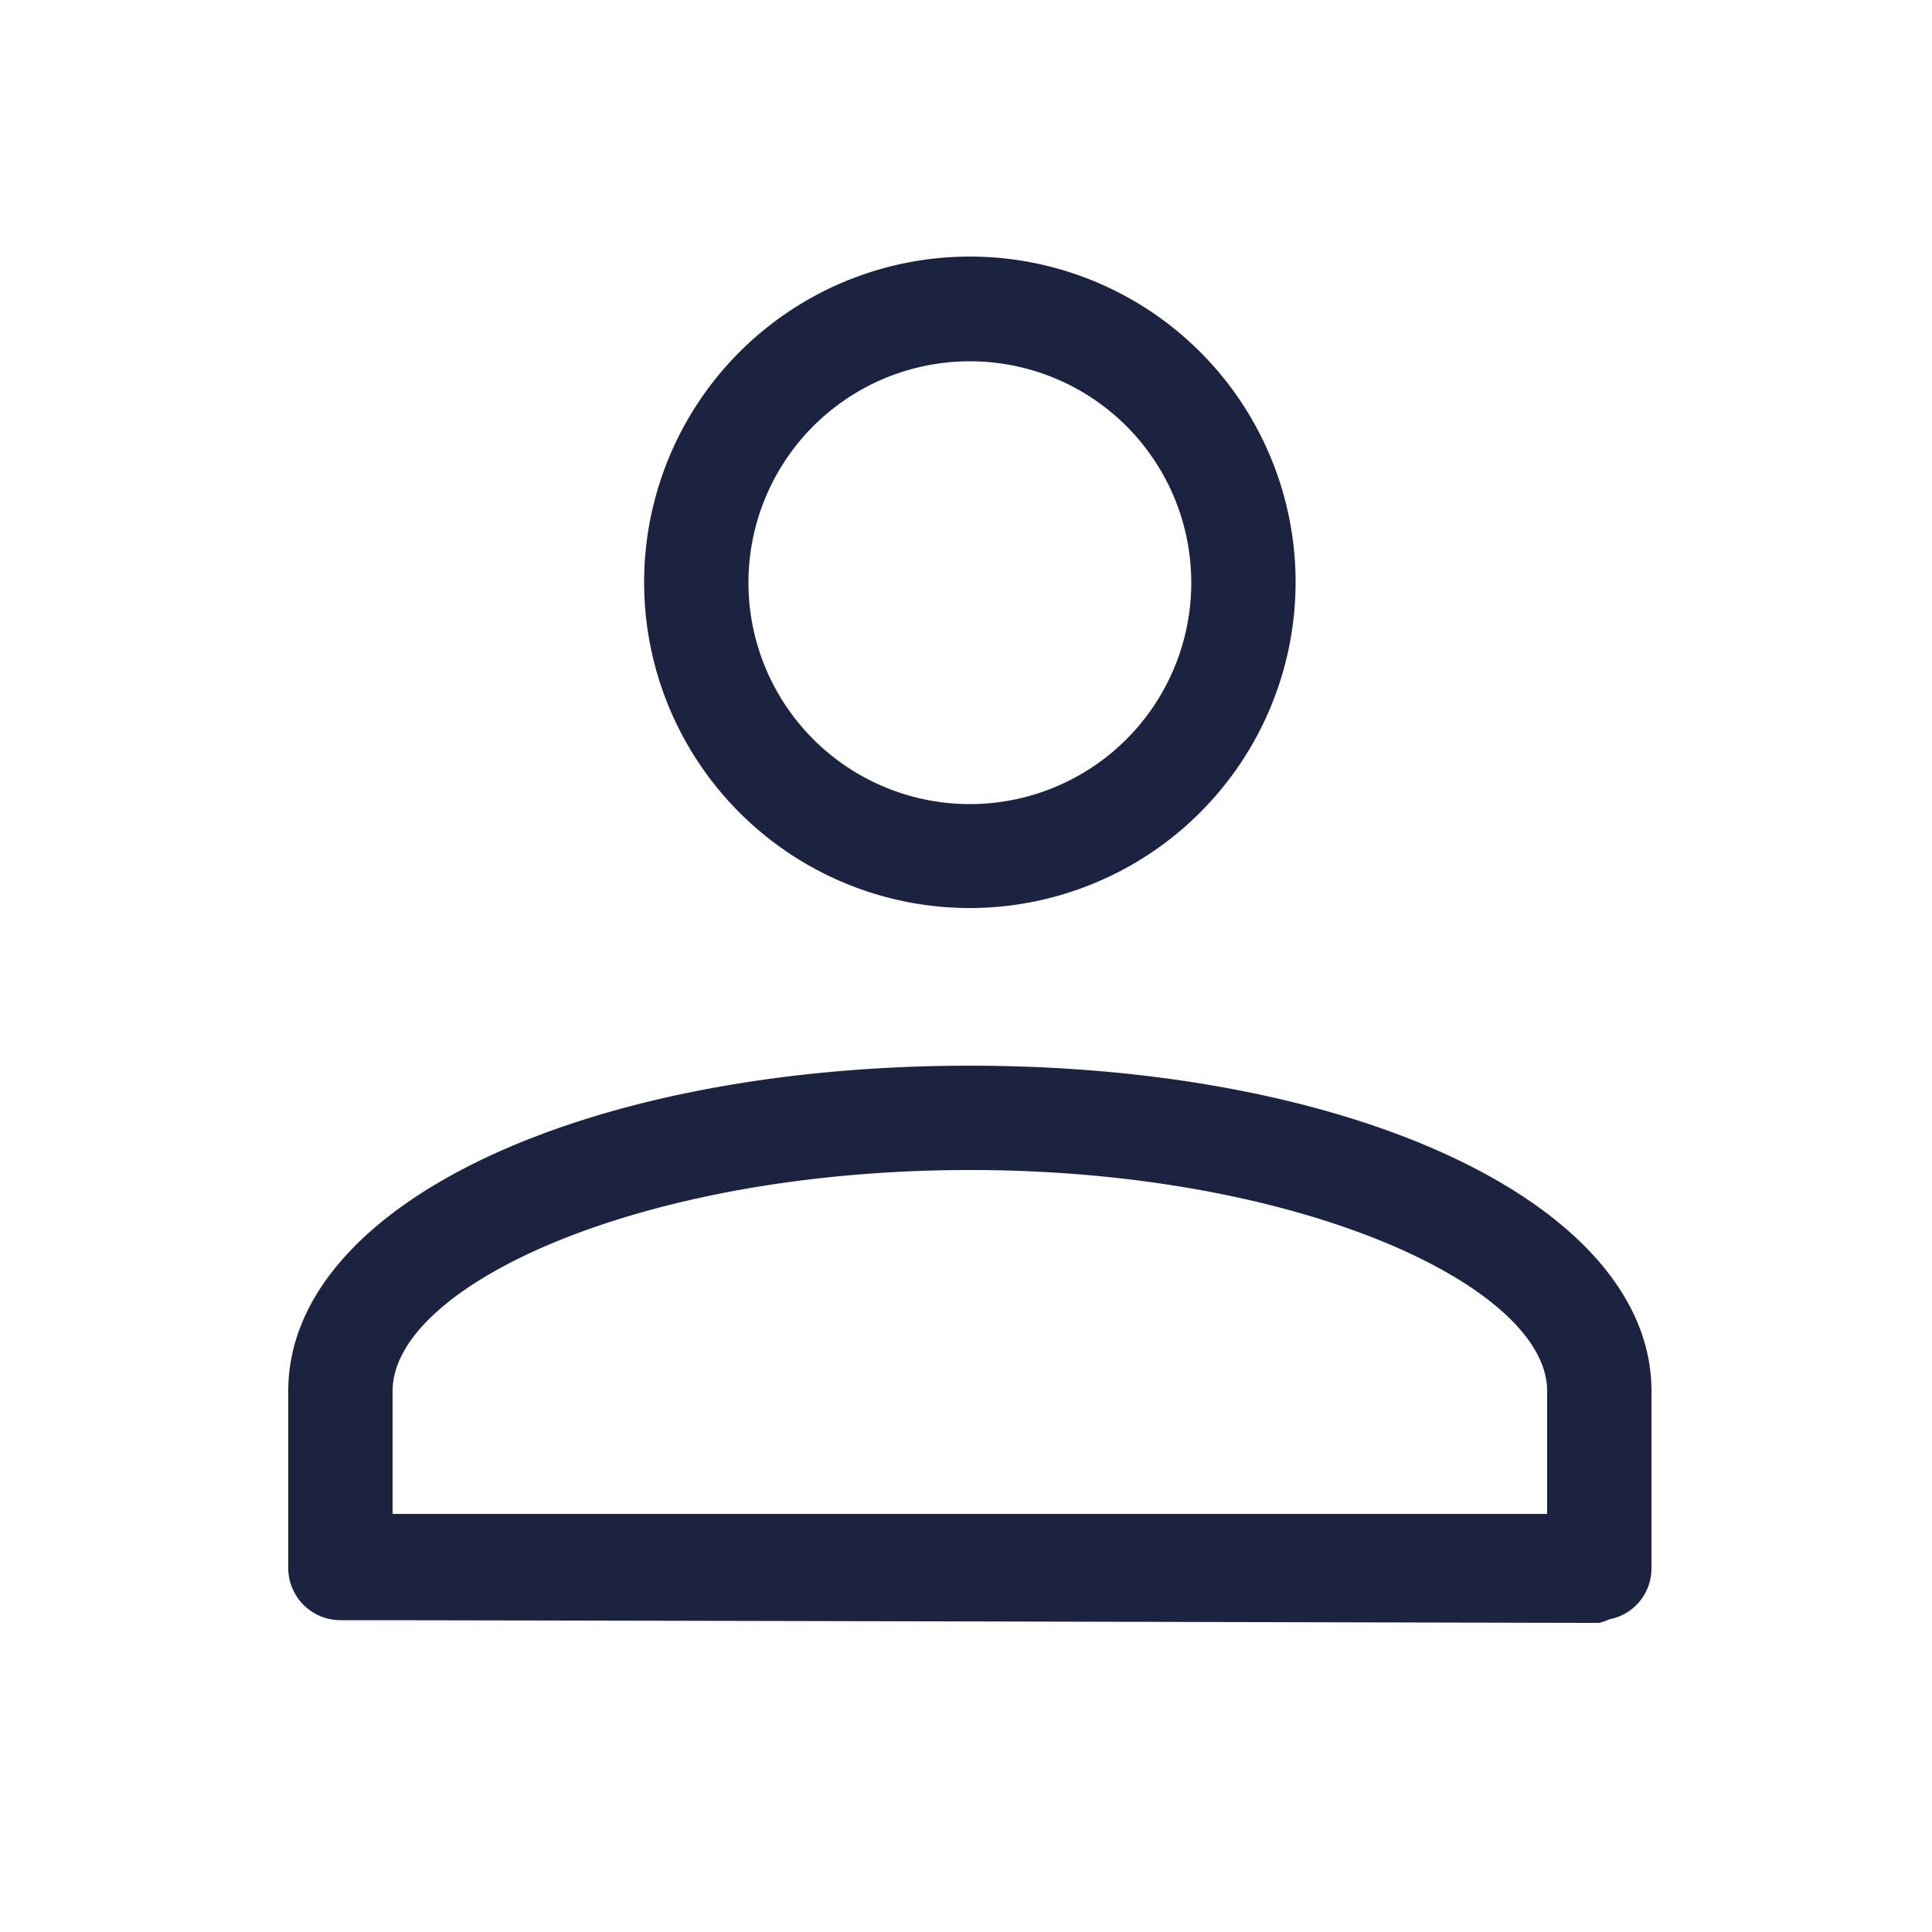 <svg id="b26d6667-c659-4f6e-960f-fceea3ff2967" data-name="Calque 1" xmlns="http://www.w3.org/2000/svg"
     viewBox="0 0 50 50">
    <defs>
        <style>.b11e5952-8f23-4d98-9923-6f2339600d36{fill:#1b2341;}</style>
    </defs>
    <path class="b11e5952-8f23-4d98-9923-6f2339600d36"
          d="M25.1,23.5a8.43,8.43,0,1,1,8.43-8.43A8.44,8.44,0,0,1,25.1,23.5Zm0-14.15a5.73,5.73,0,1,0,5.73,5.72A5.73,5.73,0,0,0,25.1,9.35Z"/>
    <path class="b11e5952-8f23-4d98-9923-6f2339600d36"
          d="M41.39,42h-.13c-1.3,0-23.8-.06-32.45-.07a1.35,1.35,0,0,1-1.35-1.35V36c0-4.8,7.59-8.42,17.64-8.42S42.74,31.22,42.74,36v4.59a1.34,1.34,0,0,1-1.1,1.32A1.07,1.07,0,0,1,41.39,42ZM10.16,39.18l14.94,0,11.2,0c1.66,0,2.87,0,3.74,0V36c0-2.7-6.39-5.72-14.94-5.72s-14.94,3-14.94,5.72Z"/>
</svg>
